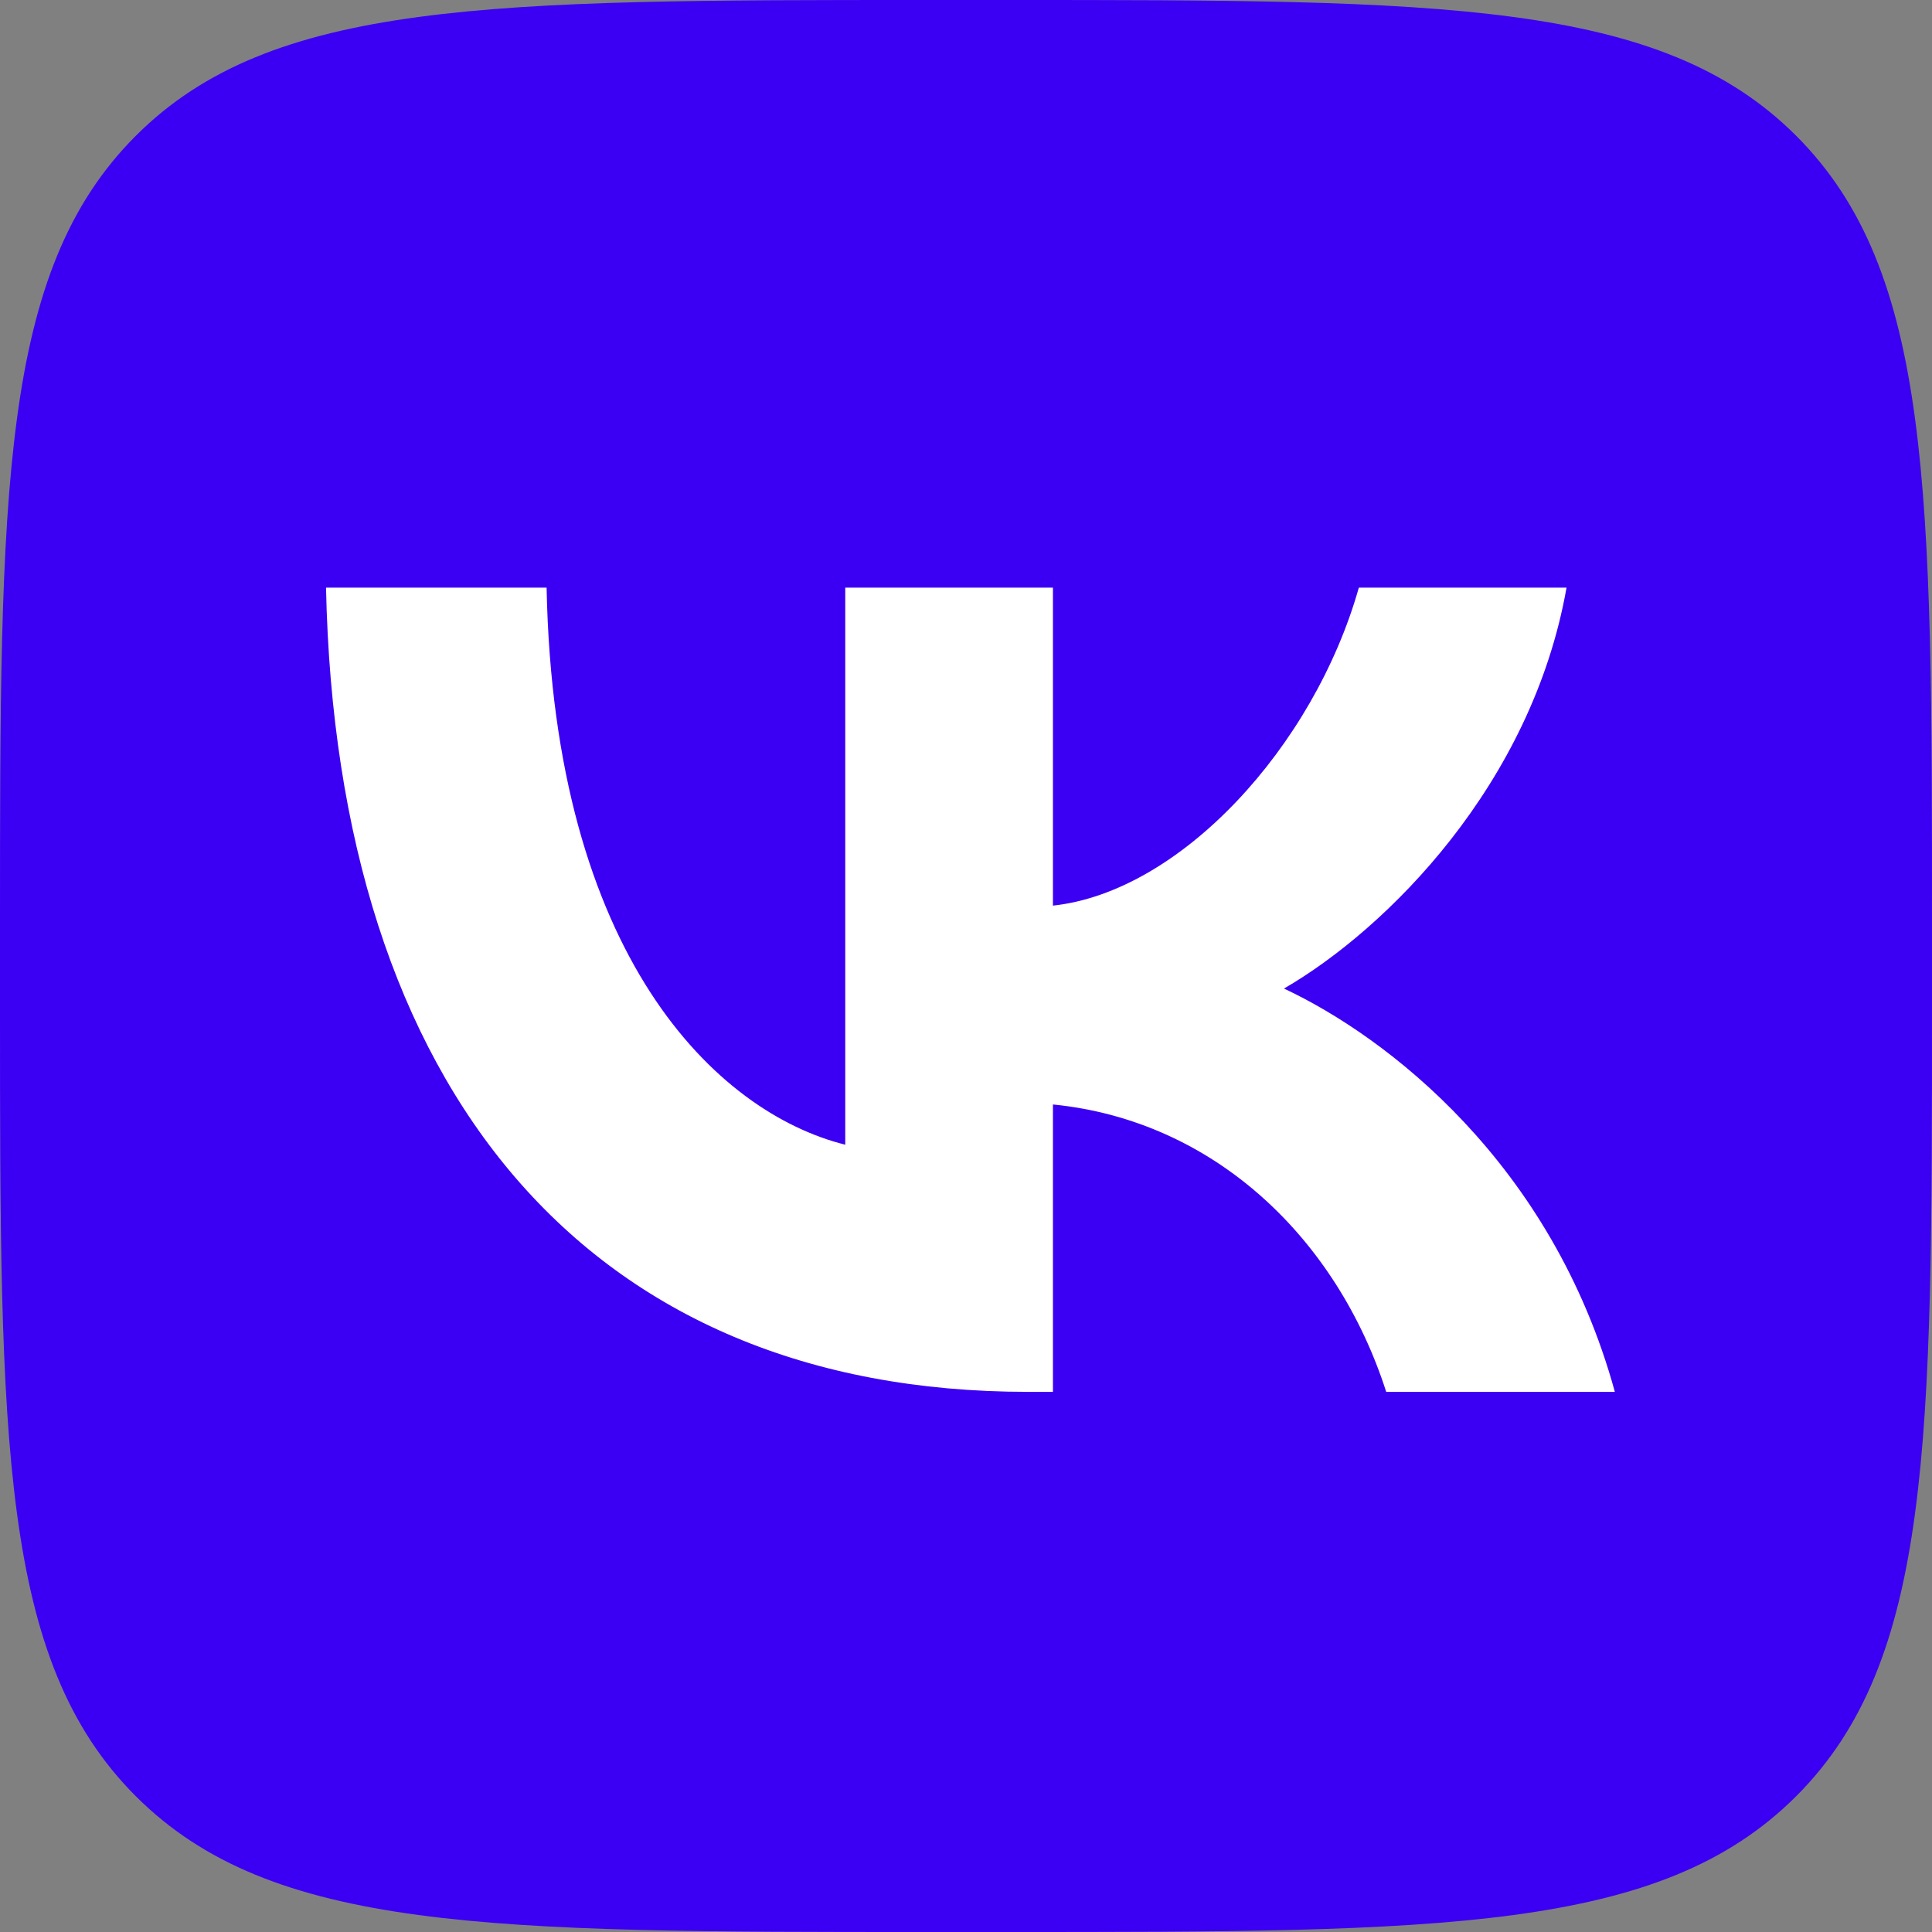 <?xml version="1.0" encoding="UTF-8"?> <svg xmlns="http://www.w3.org/2000/svg" width="76" height="76" viewBox="0 0 76 76" fill="none"><rect x="0" y="0" width="76" height="76" fill="#808080" stroke="none"/><path d="M0 36.48C0 19.283 0 10.685 5.342 5.342C10.685 0 19.283 0 36.48 0L39.52 0C56.717 0 65.315 0 70.658 5.342C76 10.685 76 19.283 76 36.48V39.52C76 56.717 76 65.315 70.658 70.658C65.315 76 56.717 76 39.52 76H36.48C19.283 76 10.685 76 5.342 70.658C0 65.315 0 56.717 0 39.52L0 36.48Z" fill="#3B00F4"></path><path d="M40.438 54.752C23.117 54.752 13.237 42.877 12.825 23.117H21.502C21.787 37.62 28.183 43.763 33.25 45.03V23.117H41.42V35.625C46.424 35.087 51.68 29.387 53.453 23.117L61.623 23.117C60.262 30.843 54.562 36.543 50.508 38.887C54.562 40.787 61.054 45.758 63.524 54.752L54.53 54.752C52.598 48.735 47.785 44.08 41.42 43.447V54.752H40.438Z" fill="white"></path></svg> 